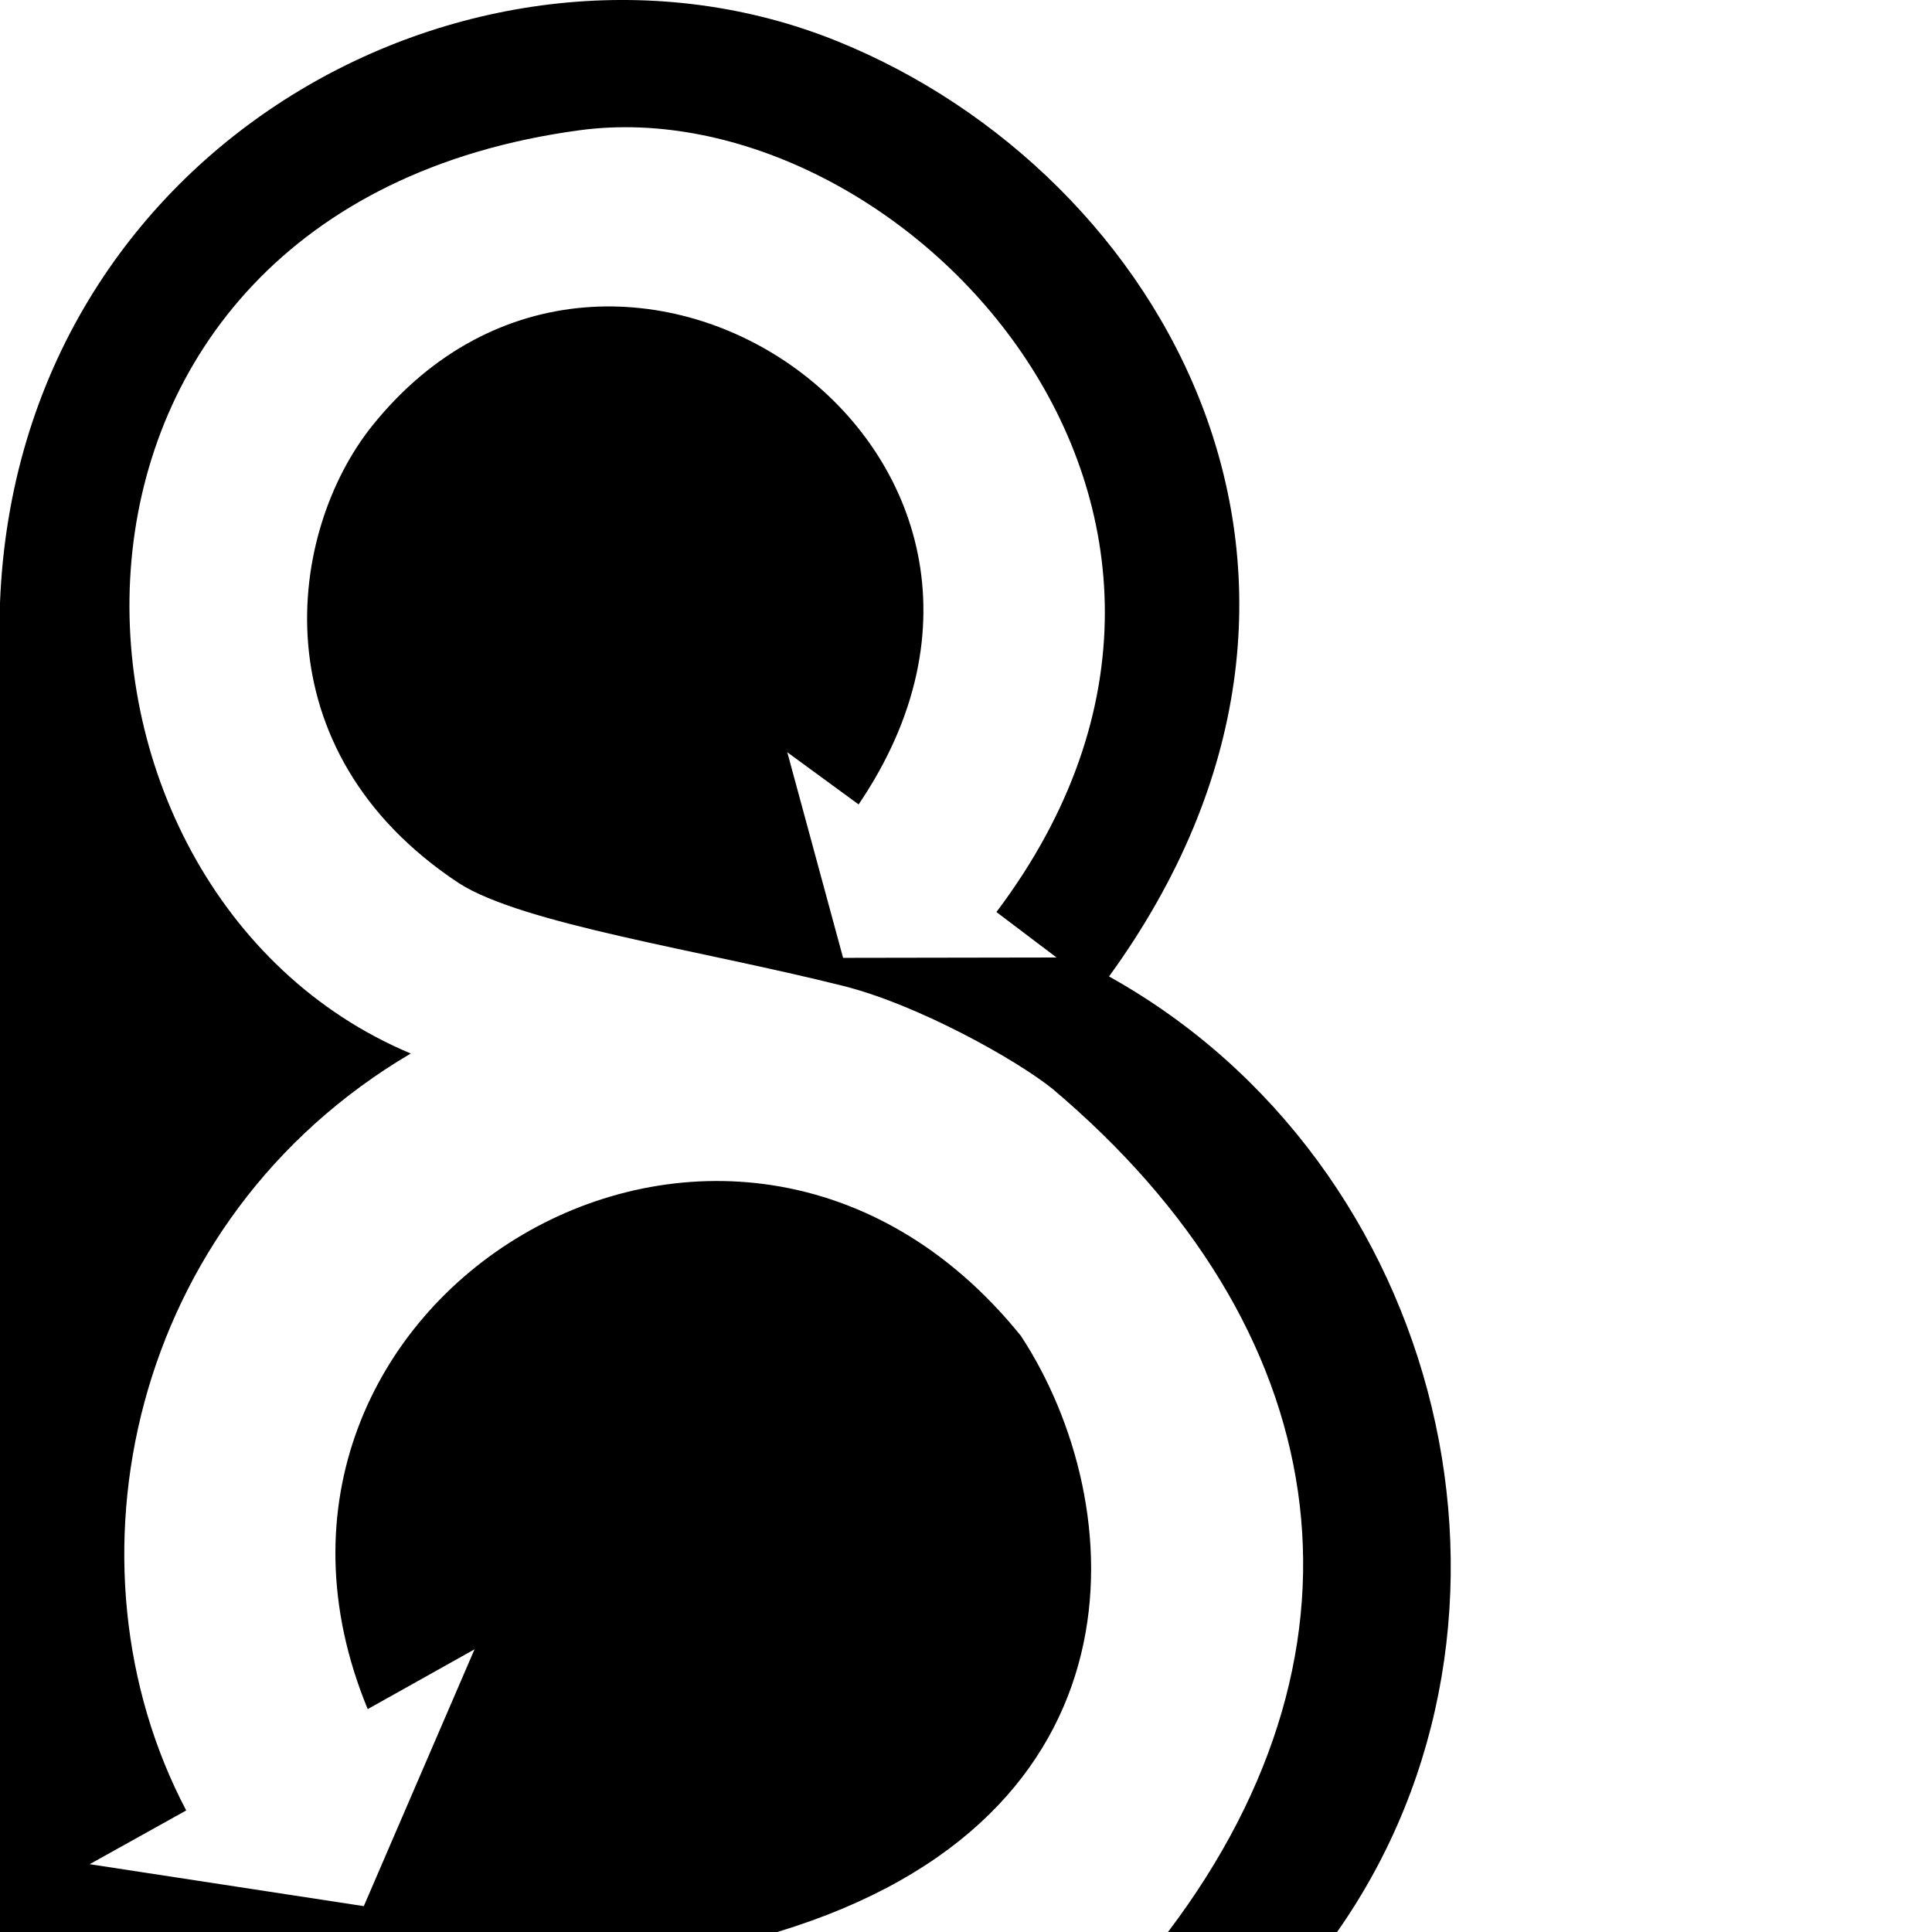 <?xml version="1.0" encoding="UTF-8" standalone="no"?><svg width='60' height='60' viewBox='0 0 60 60' fill='none' xmlns='http://www.w3.org/2000/svg'>
<path d='M34.442 30.325C43.357 18.037 36.184 5.412 26.023 1.288C14.939 -3.21 0.562 4.421 0 18.717V60H24.14C35.785 56.469 35.127 46.704 31.705 41.487C22.703 30.336 6.184 40.403 11.42 53.078L14.737 51.221L11.298 59.197L2.785 57.894L5.783 56.225C1.767 48.595 4.016 37.873 12.756 32.718C0.696 27.659 -0.057 6.485 17.991 4.046C27.897 2.707 40.422 15.741 30.945 28.324L32.812 29.736L26.183 29.747L24.45 23.362L26.665 24.982C34.095 14.018 19.116 3.818 11.566 13.215C8.922 16.506 7.992 23.295 14.256 27.431C16.241 28.699 21.731 29.502 26.181 30.617C28.541 31.209 31.592 32.932 32.689 33.817C41.444 41.206 43.058 51.033 36.273 60H41.524C48.351 50.282 44.897 36.146 34.442 30.325Z' fill='black'/>
</svg>
